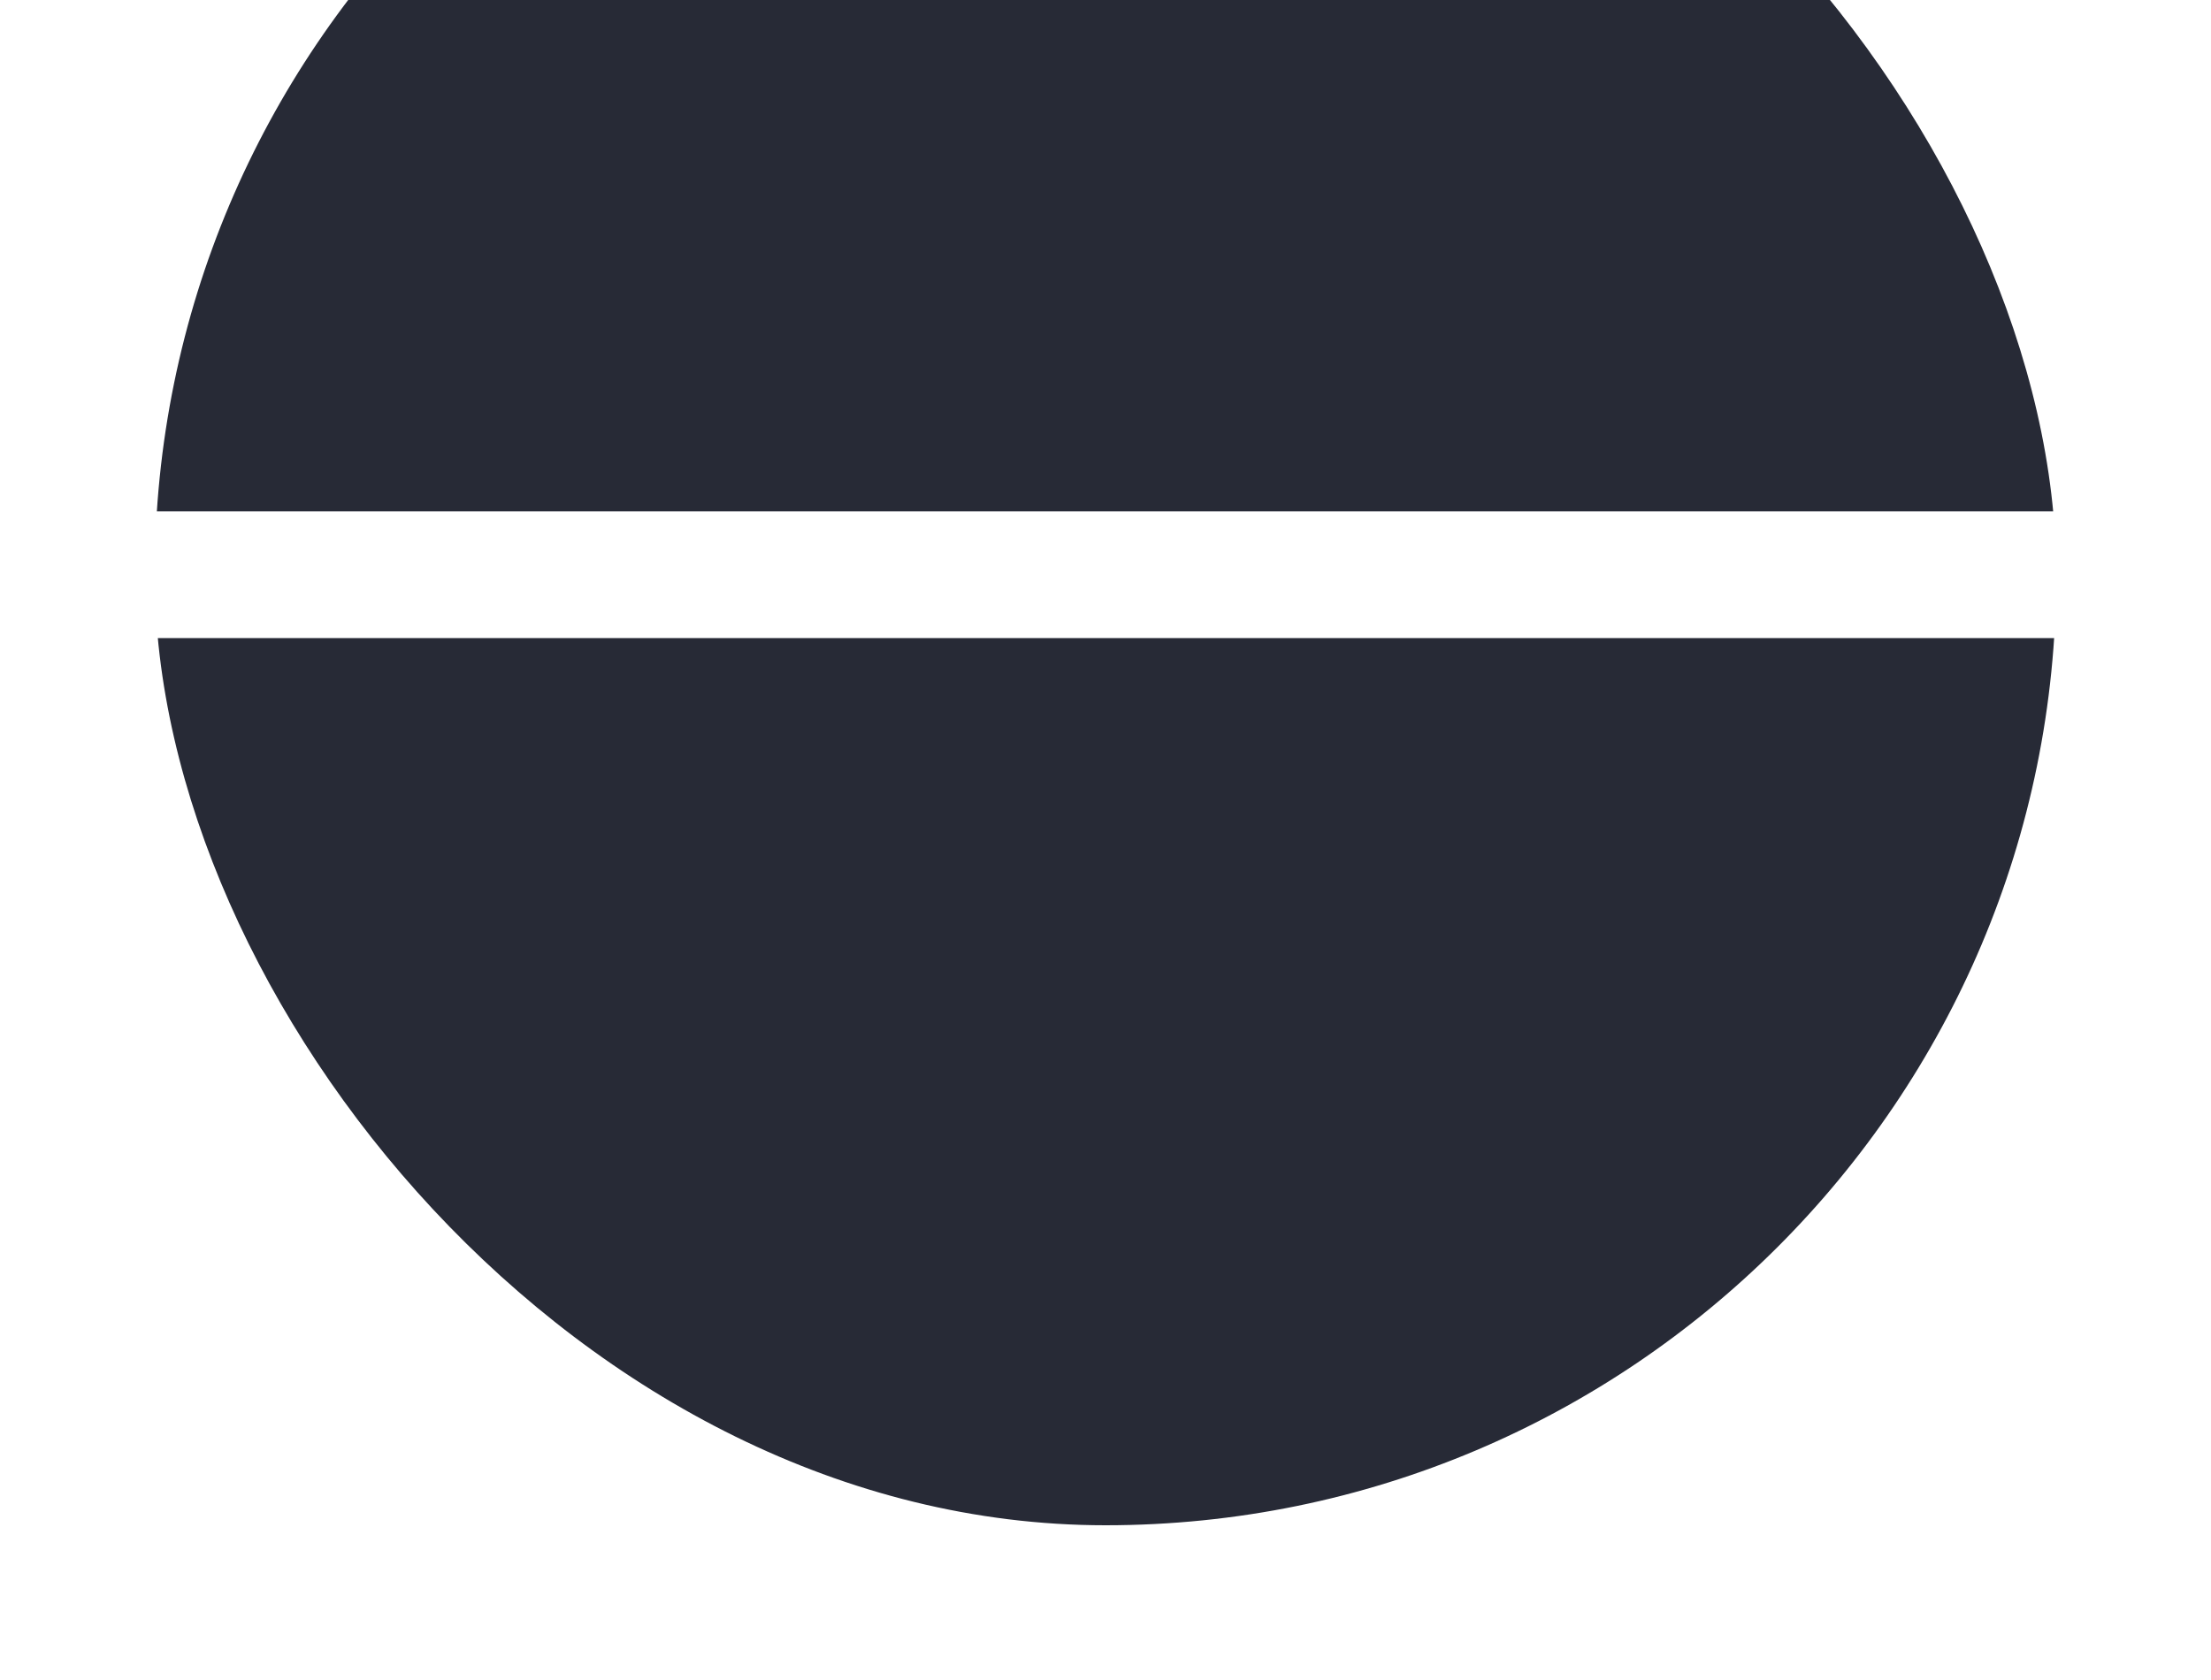 <svg width="100" height="76" viewBox="0 0 100 76" fill="none" xmlns="http://www.w3.org/2000/svg">
<g clip-path="url(#clip0_17679_5363)">
<path d="M7 -17H93V23.133H7V-17Z" fill="#272A36"/>
<path d="M7 28.867H93V69H7V28.867Z" fill="#272A36"/>
</g>
<defs>
<clipPath id="clip0_17679_5363">
<rect x="7" y="-17" width="86" height="86" rx="43" fill="white"/>
</clipPath>
</defs>
</svg>

